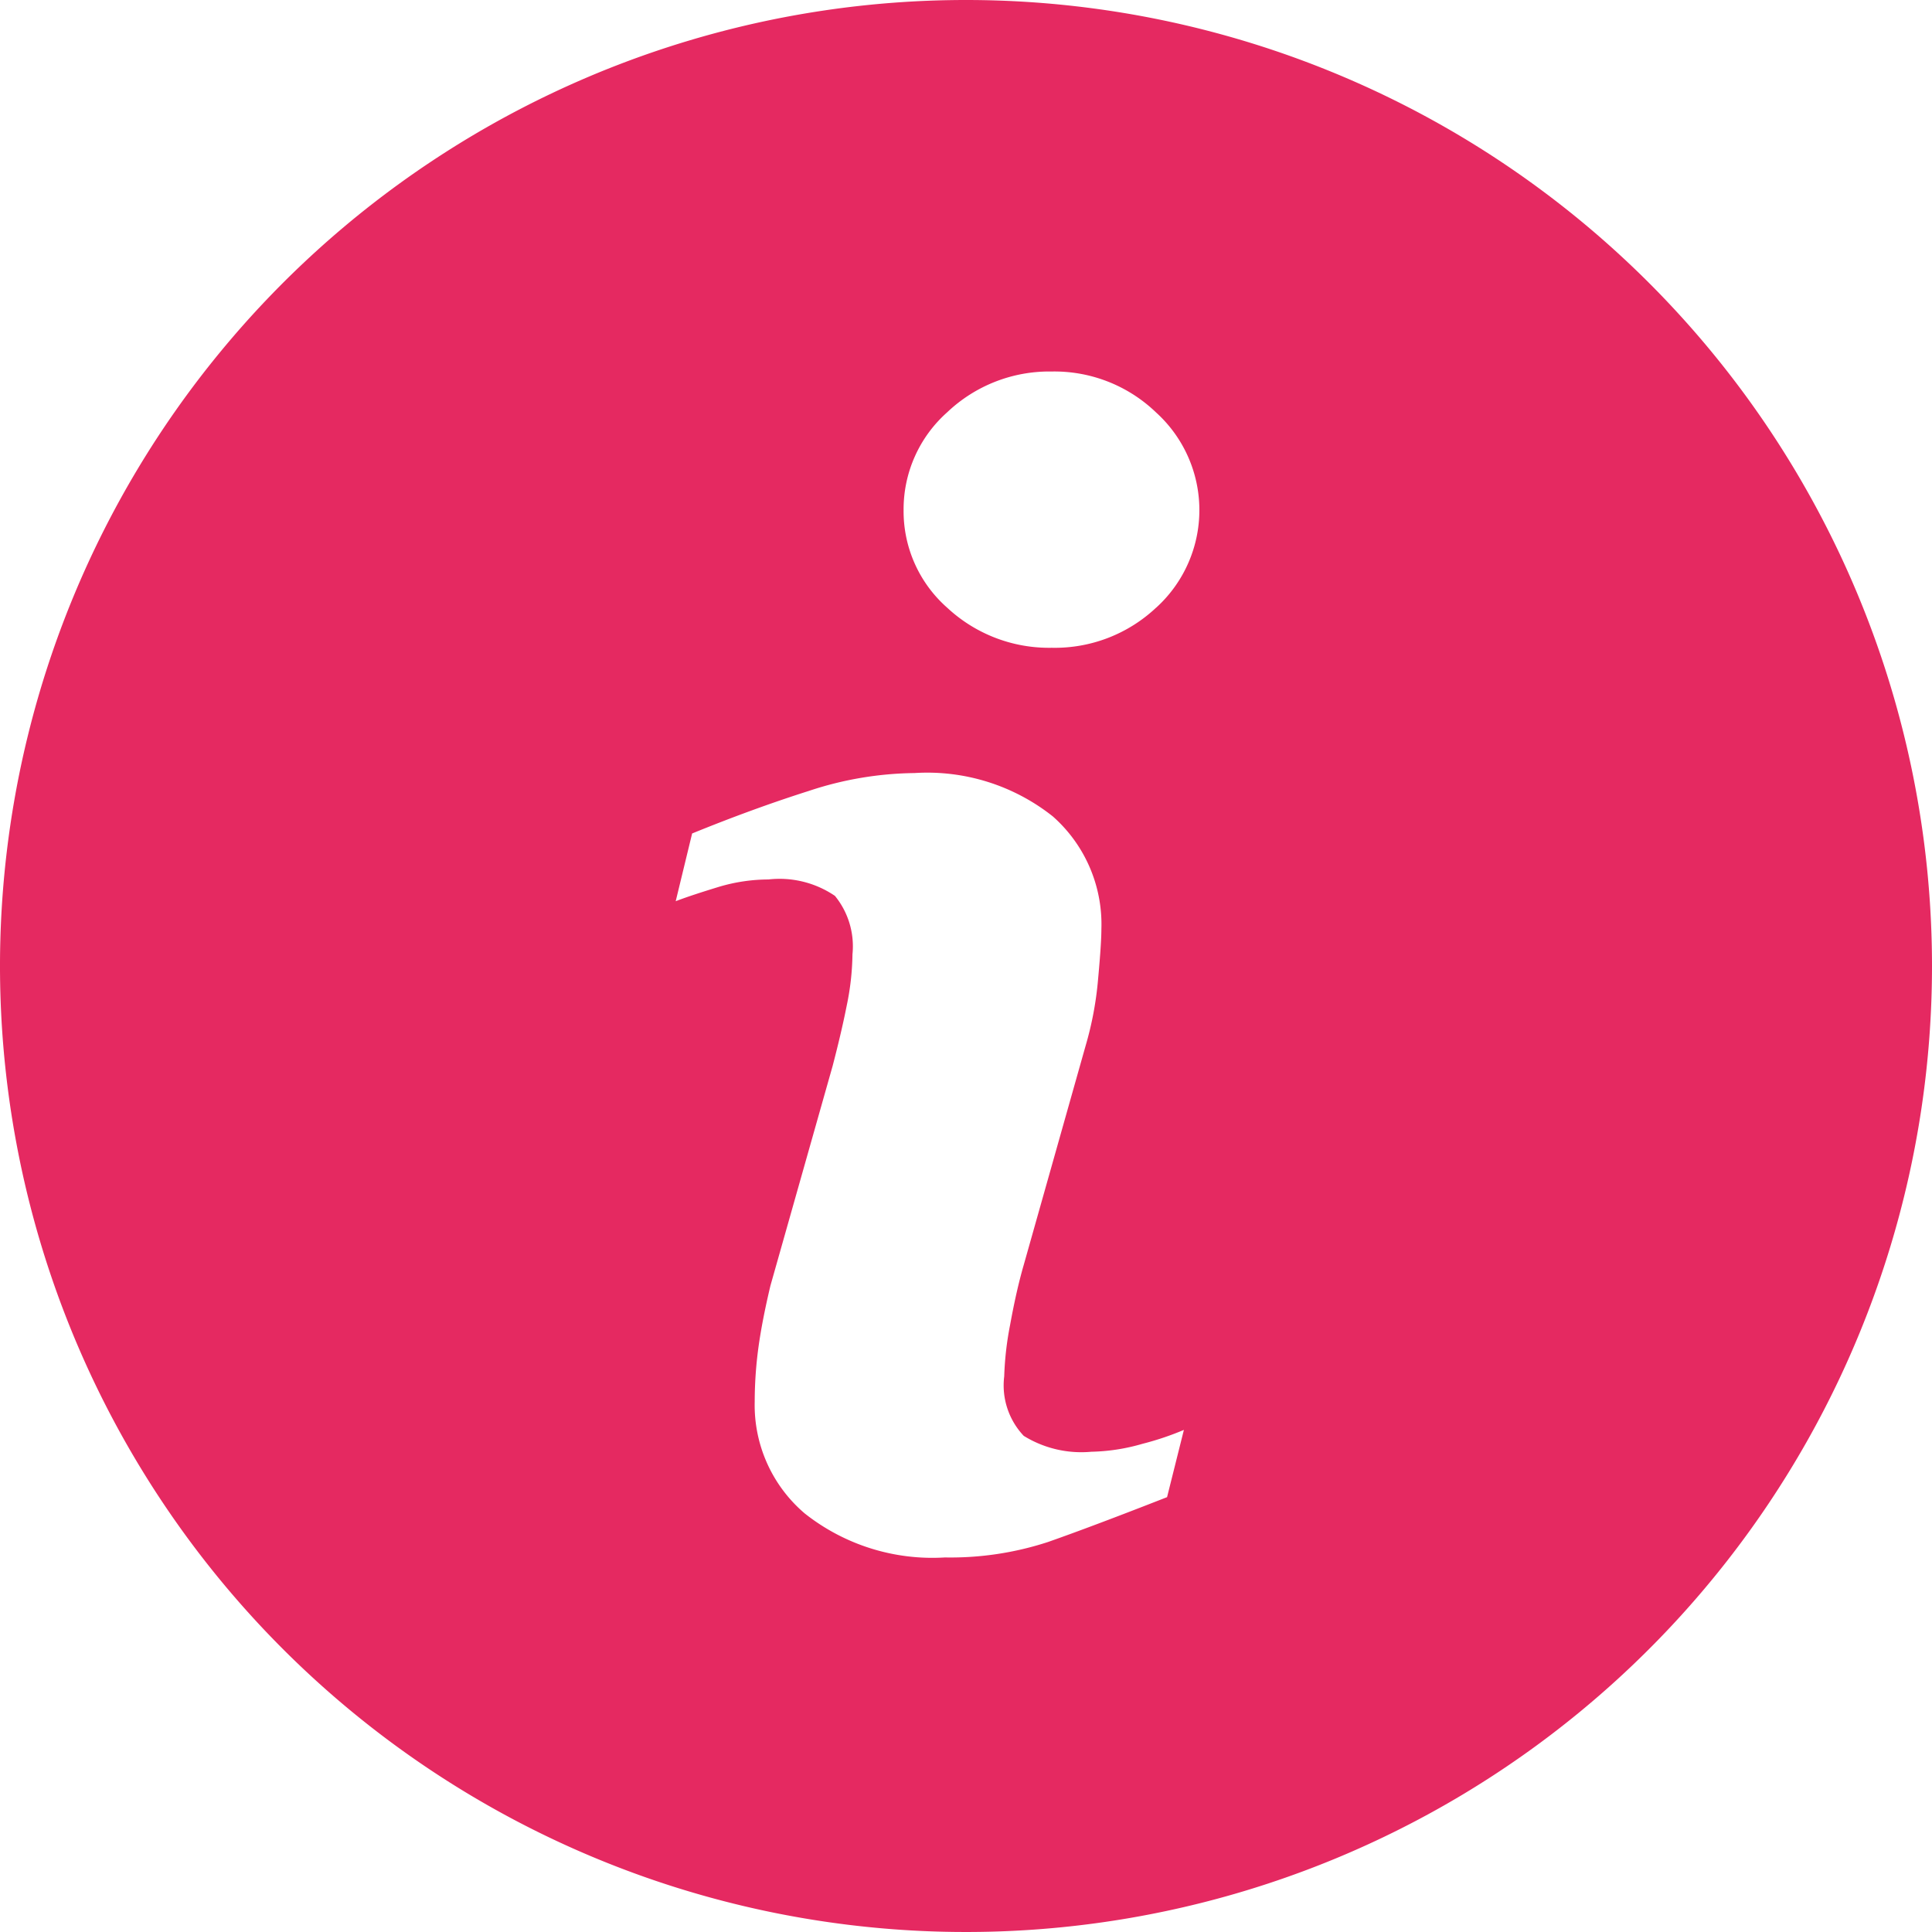 <svg xmlns="http://www.w3.org/2000/svg" width="33.064" height="33.064" viewBox="0 0 33.064 33.064">
  <defs>
    <style>
      .cls-1 {
        fill: #e52961;
      }
    </style>
  </defs>
  <g id="information-button" transform="translate(0 4)">
    <path id="Path_937" data-name="Path 937" class="cls-1" d="M16.532,0A16.532,16.532,0,1,0,33.064,16.532,16.533,16.533,0,0,0,16.532,0Zm3.441,25.622q-1.276.5-2.036.767a5.372,5.372,0,0,1-1.766.265,3.52,3.52,0,0,1-2.4-.754,2.434,2.434,0,0,1-.855-1.913,6.949,6.949,0,0,1,.063-.922c.043-.314.112-.666.206-1.062l1.065-3.762c.094-.361.175-.7.239-1.023a4.536,4.536,0,0,0,.1-.886,1.364,1.364,0,0,0-.3-1,1.685,1.685,0,0,0-1.138-.281,2.986,2.986,0,0,0-.847.126c-.287.088-.536.168-.74.246l.281-1.159q1.045-.426,2-.729a5.913,5.913,0,0,1,1.805-.305,3.455,3.455,0,0,1,2.368.742,2.464,2.464,0,0,1,.831,1.926q0,.246-.057.864a5.778,5.778,0,0,1-.213,1.135l-1.059,3.751c-.087.3-.164.645-.234,1.03a5.447,5.447,0,0,0-.1.876,1.258,1.258,0,0,0,.334,1.019,1.872,1.872,0,0,0,1.157.272,3.357,3.357,0,0,0,.876-.136,4.981,4.981,0,0,0,.708-.238ZM19.785,10.4A2.529,2.529,0,0,1,18,11.086,2.555,2.555,0,0,1,16.21,10.4a2.2,2.2,0,0,1-.746-1.67,2.22,2.22,0,0,1,.746-1.674A2.537,2.537,0,0,1,18,6.358a2.508,2.508,0,0,1,1.784.7,2.255,2.255,0,0,1,0,3.344Z" transform="translate(0 -4)"/>
  </g>
</svg>
